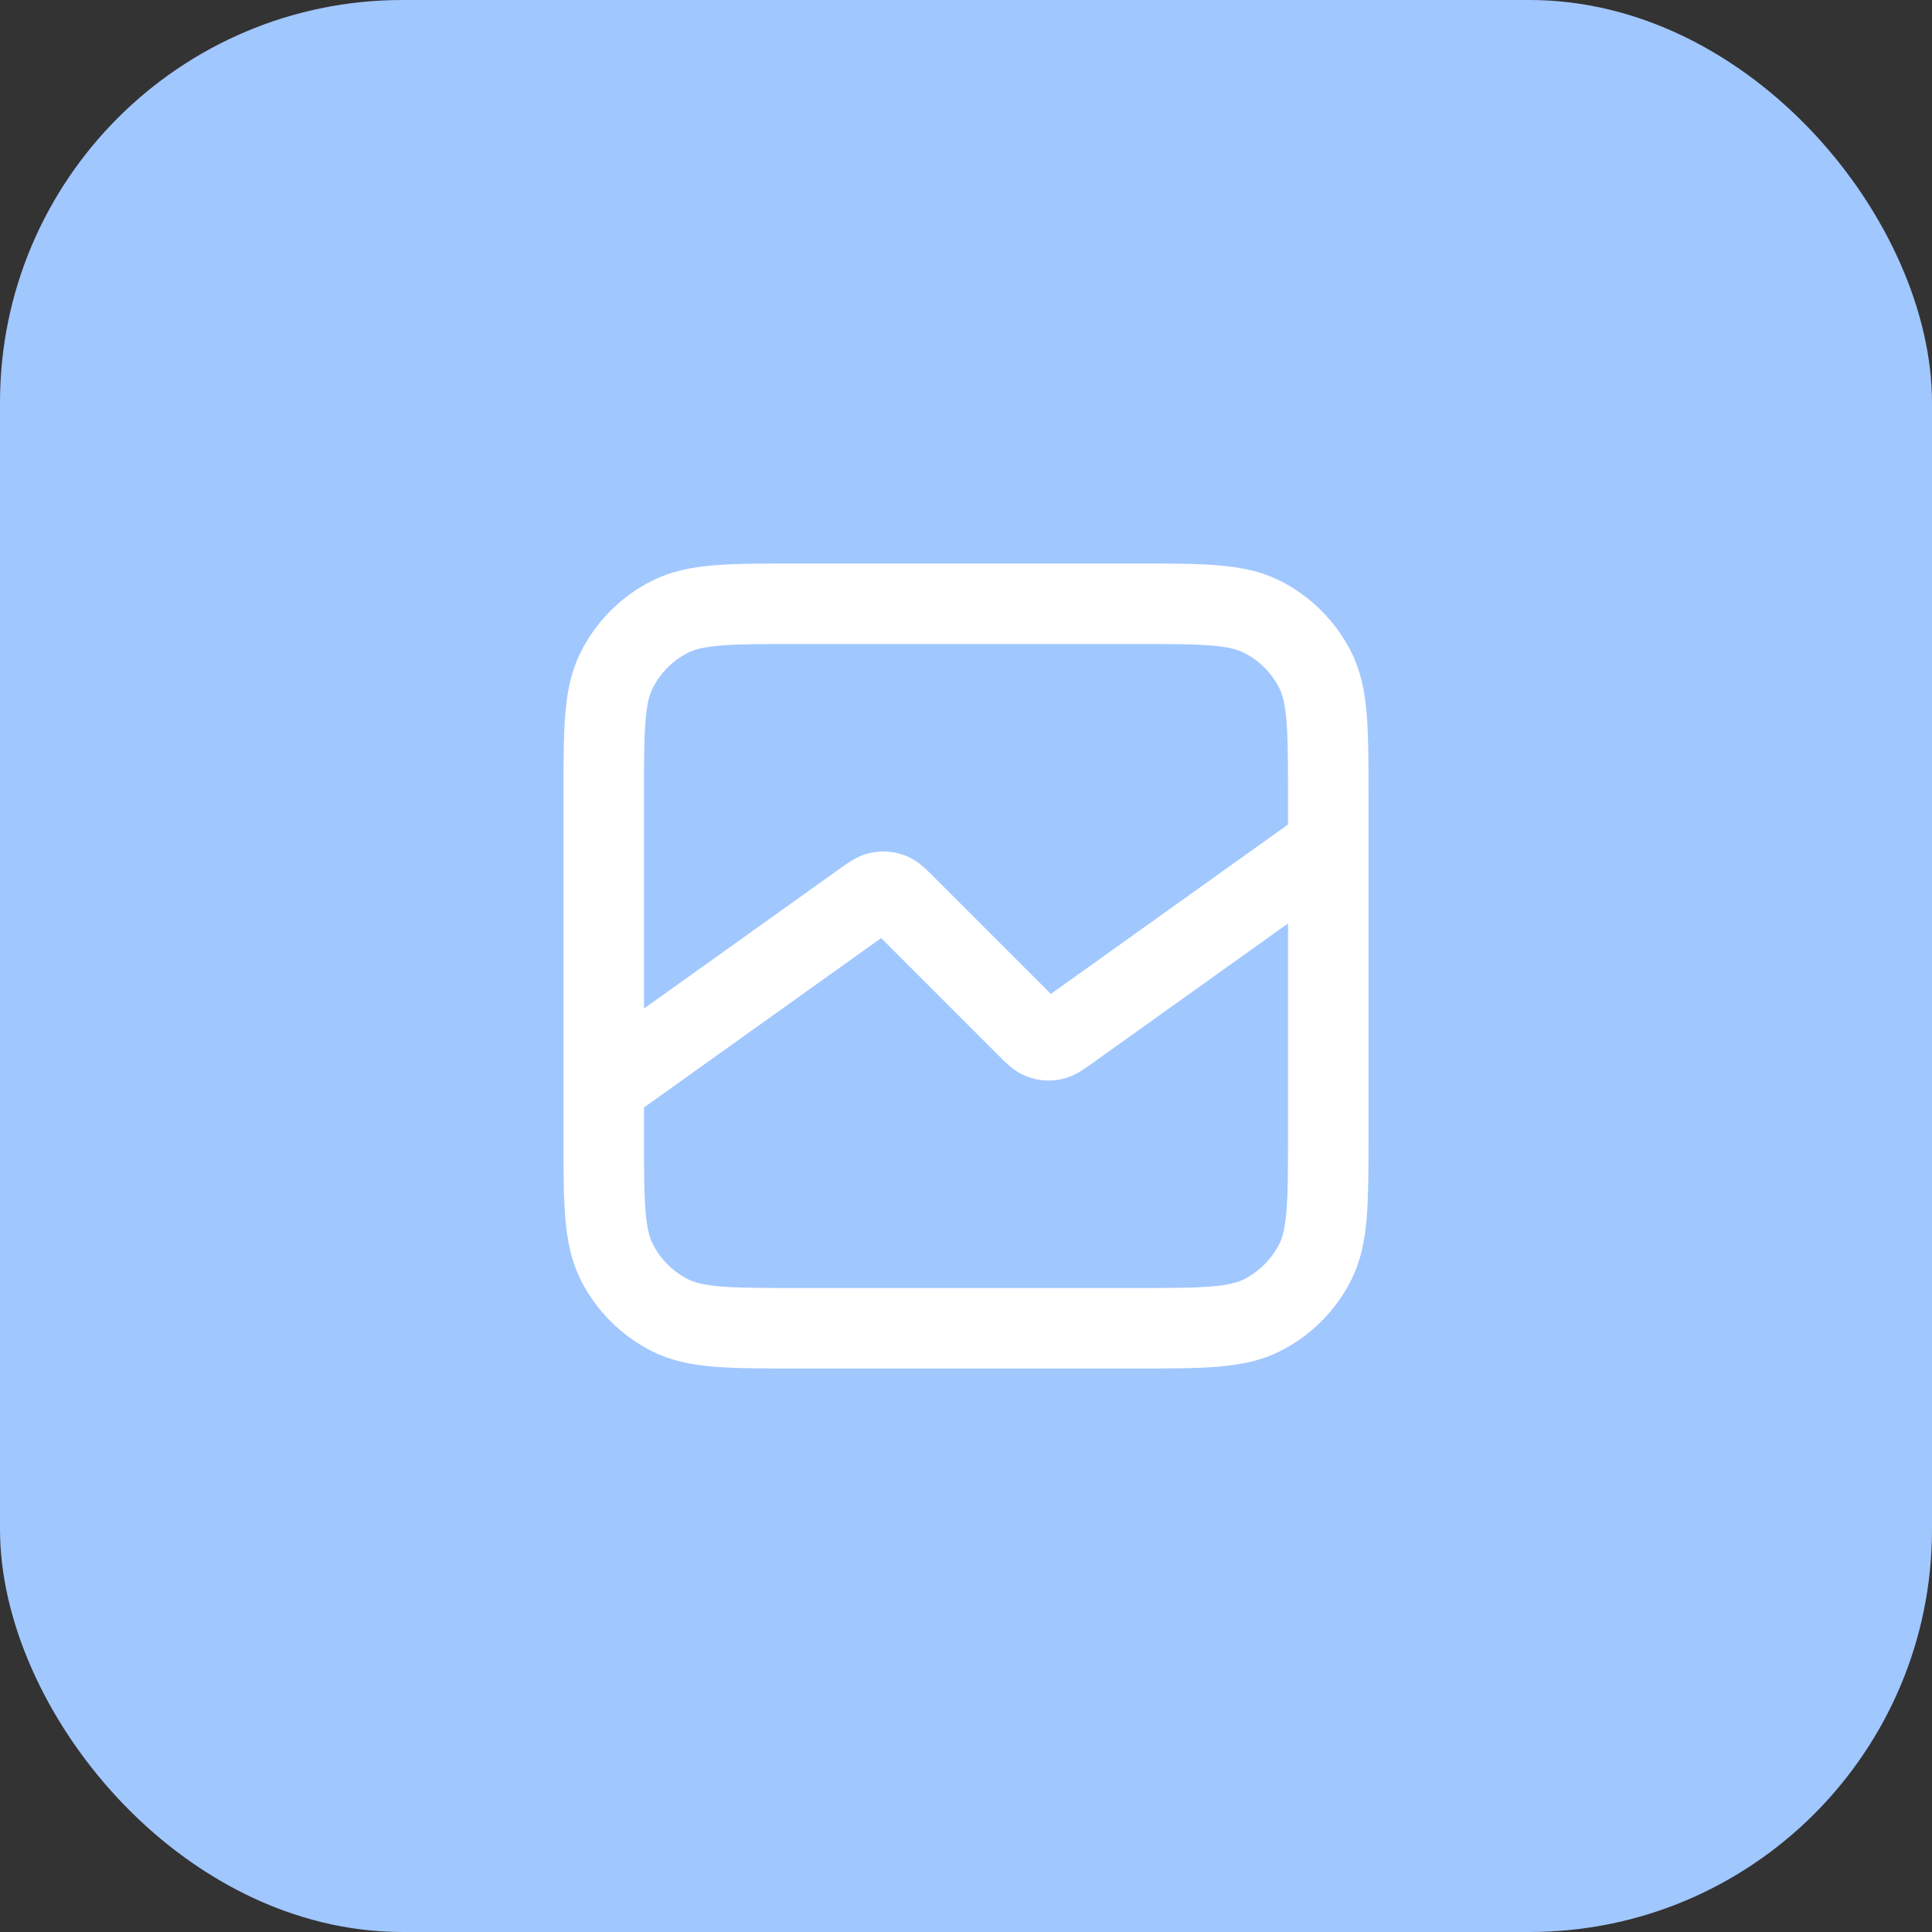 <svg width="48" height="48" viewBox="0 0 48 48" fill="none" xmlns="http://www.w3.org/2000/svg">
    <rect x="0" y="0" width="48" height="48" fill="#333333" stroke="none"/>
    <rect width="48" height="48" rx="10" fill="#A1C7FF" />
    <path
        d="M33 21L26.552 25.606C26.355 25.746 26.258 25.816 26.153 25.837C26.06 25.856 25.964 25.848 25.876 25.814C25.776 25.776 25.691 25.691 25.521 25.521L22.479 22.479C22.309 22.309 22.224 22.224 22.124 22.186C22.036 22.152 21.94 22.144 21.847 22.163C21.742 22.184 21.645 22.254 21.448 22.394L15 27M19.8 33H28.2C29.88 33 30.72 33 31.362 32.673C31.927 32.385 32.385 31.927 32.673 31.362C33 30.72 33 29.88 33 28.2V19.8C33 18.12 33 17.28 32.673 16.638C32.385 16.073 31.927 15.615 31.362 15.327C30.72 15 29.88 15 28.2 15H19.8C18.12 15 17.28 15 16.638 15.327C16.073 15.615 15.615 16.073 15.327 16.638C15 17.28 15 18.12 15 19.8V28.2C15 29.88 15 30.72 15.327 31.362C15.615 31.927 16.073 32.385 16.638 32.673C17.28 33 18.12 33 19.8 33Z"
        stroke="white" stroke-width="2" stroke-linecap="round" stroke-linejoin="round" />
</svg>
    